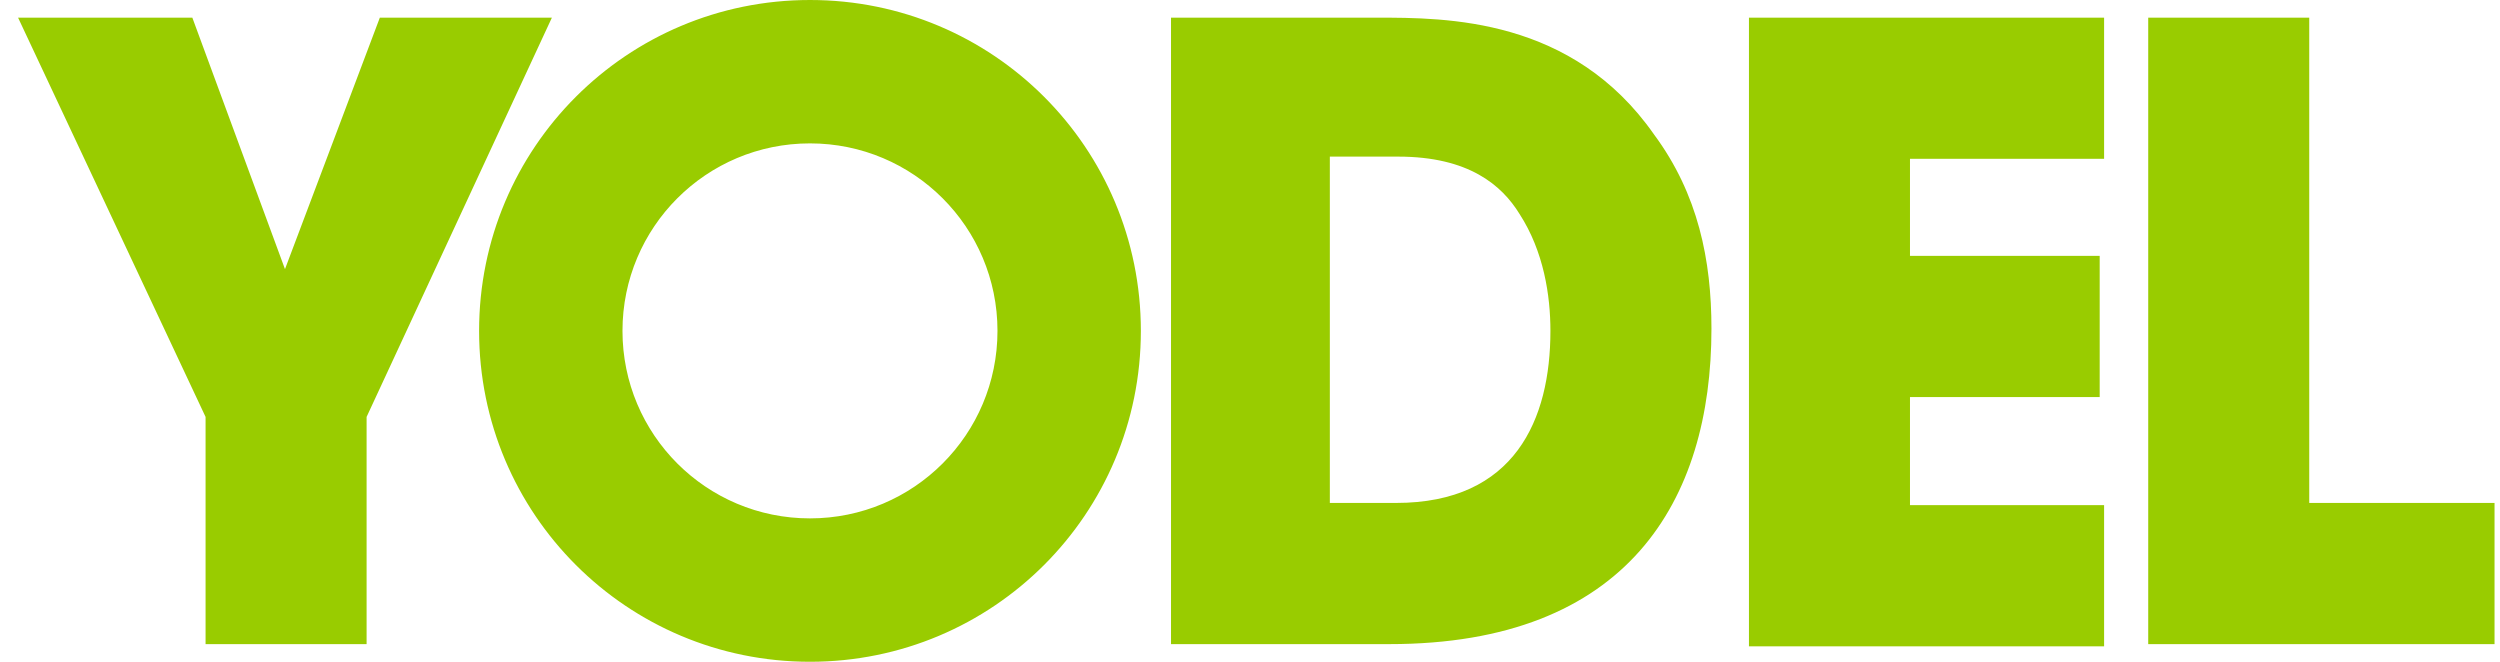 <svg width="136" height="36" viewBox="0 0 136 36" fill="none" xmlns="http://www.w3.org/2000/svg">
<g clip-path="url(#clip0_1072_3148)">
<path d="M11.183 22.68L0.983 0.96H10.463L15.503 14.64L20.663 0.96H30.023L19.943 22.68V35.04H11.183V22.68ZM63.583 0.96H74.863C78.703 0.96 85.543 0.96 89.983 7.32C92.383 10.56 93.103 14.16 93.103 17.88C93.103 27.24 88.543 35.04 75.583 35.04H63.703V0.96H63.583ZM72.223 27.36H75.943C82.423 27.36 84.343 22.8 84.343 18C84.343 16.08 83.983 13.68 82.663 11.64C81.703 10.08 79.903 8.52 76.063 8.52H72.343V27.36H72.223ZM95.143 0.96H114.463V8.64H103.903V13.92H114.223V21.6H103.903V27.48H114.463V35.16H95.143V0.96ZM116.863 0.96H125.623V27.36H135.703V35.04H116.863V0.96ZM26.063 18C26.063 8.04 34.103 0 44.063 0C54.023 0 62.063 8.04 62.063 18C62.063 27.96 54.023 36 44.063 36C34.103 36 26.063 27.96 26.063 18ZM44.063 28.2C49.703 28.2 54.263 23.64 54.263 18C54.263 12.36 49.703 7.8 44.063 7.8C38.423 7.8 33.863 12.36 33.863 18C33.863 23.64 38.423 28.2 44.063 28.2Z" fill="#99CC00"/>
</g>
<defs>
<clipPath id="clip0_1072_3148">
<rect width="134.8" height="36" fill="white" transform="translate(0.983)"/>
</clipPath>
</defs>
</svg>
